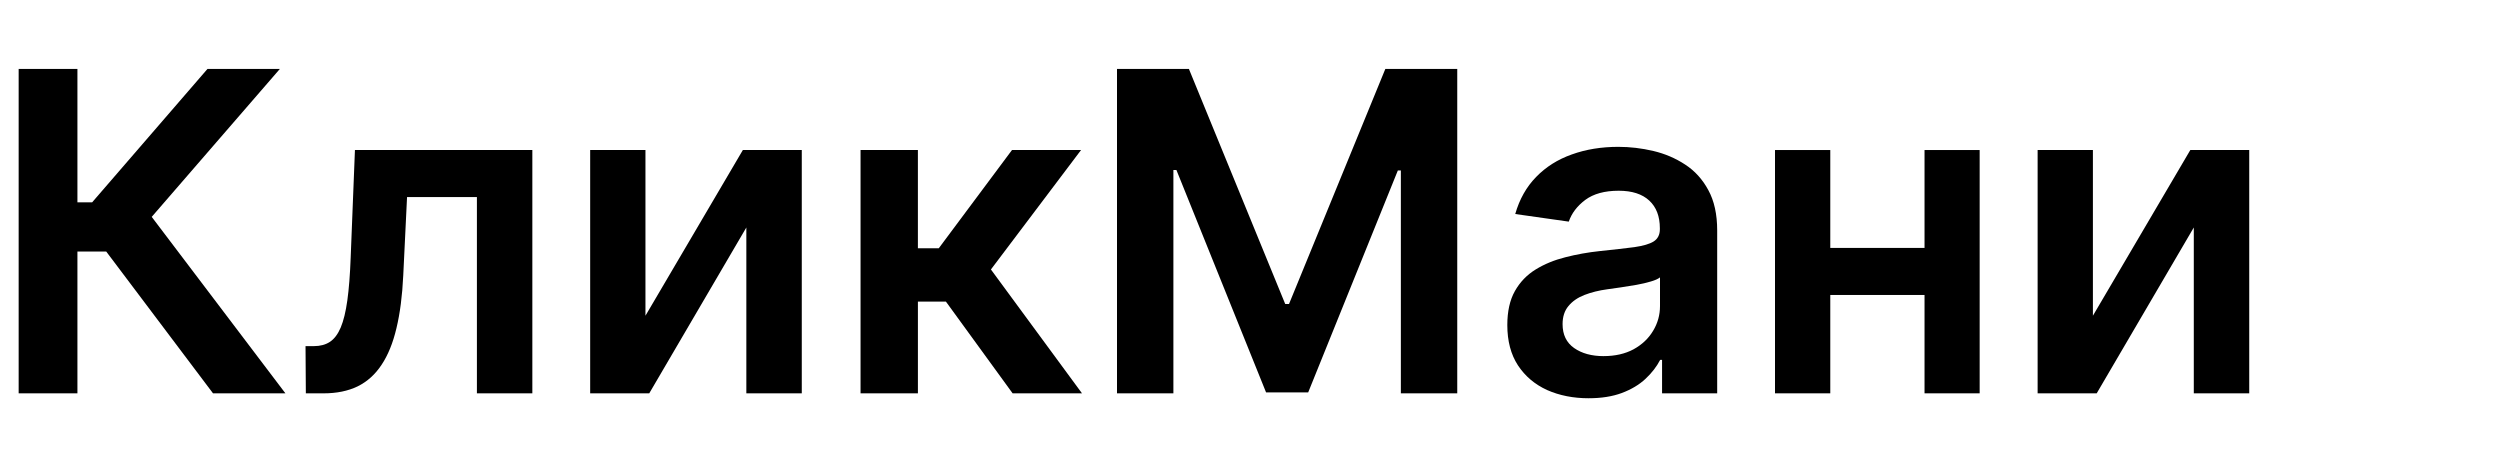 <?xml version="1.0" encoding="UTF-8" standalone="no"?>
<svg
   width="160"
   height="30"
   viewBox="0 0 160 30"
   version="1.1"
   id="svg13"
   sodipodi:docname="finteslogo (1).svg"
   inkscape:version="1.1.2 (b8e25be833, 2022-02-05)"
   xmlns:inkscape="http://www.inkscape.org/namespaces/inkscape"
   xmlns:sodipodi="http://sodipodi.sourceforge.net/DTD/sodipodi-0.dtd"
   xmlns="http://www.w3.org/2000/svg"
   xmlns:svg="http://www.w3.org/2000/svg"
   xmlns:rdf="http://www.w3.org/1999/02/22-rdf-syntax-ns#"
   xmlns:cc="http://creativecommons.org/ns#"
   xmlns:dc="http://purl.org/dc/elements/1.1/">
  <g
     aria-label="КликМани"
     id="text1840"
     style="font-weight:600;font-size:28.547px;line-height:1.25;font-family:Inter;-inkscape-font-specification:'Inter, Semi-Bold';stroke-width:0.714">
    <path
       d="M 13.633,25.173 6.8,16.1 H 4.955 v 9.073 H 1.194 V 4.412 h 3.761 v 8.536 H 5.898 L 13.278,4.412 h 4.633 L 9.71,13.88 18.266,25.173 Z"
       id="path2680" />
    <path
       d="m 19.574,25.173 -0.02,-3.021 h 0.537 q 0.608,0 1.024,-0.274 0.416,-0.274 0.689,-0.912 0.274,-0.649 0.426,-1.744 0.152,-1.095 0.213,-2.727 L 22.716,9.602 H 34.07 V 25.173 h -3.548 v -12.56 h -4.471 l -0.243,5.018 q -0.091,1.946 -0.436,3.376 -0.335,1.419 -0.953,2.342 -0.608,0.923 -1.531,1.379 -0.923,0.446 -2.18,0.446 z"
       id="path2682" />
    <path
       d="M 41.309,20.206 47.543,9.602 h 3.771 V 25.173 h -3.548 V 14.559 L 41.552,25.173 H 37.771 V 9.602 h 3.538 z"
       id="path2684" />
    <path
       d="M 55.075,25.173 V 9.602 h 3.67 V 15.887 h 1.338 L 64.767,9.602 h 4.42 l -5.768,7.644 5.829,7.928 h -4.44 l -4.268,-5.87 h -1.794 v 5.87 z"
       id="path2686" />
    <path
       d="m 71.488,4.412 h 4.602 l 6.164,15.044 h 0.243 L 88.661,4.412 H 93.264 V 25.173 H 89.655 V 10.91 H 89.462 L 83.724,25.113 H 81.028 L 75.29,10.879 h -0.193 v 14.294 h -3.609 z"
       id="path2688" />
    <path
       d="m 101.678,25.488 q -1.48,0 -2.666,-0.527 -1.176,-0.537 -1.865,-1.581 -0.679,-1.044 -0.679,-2.575 0,-1.318 0.487,-2.18 0.487,-0.862 1.328,-1.379 0.841,-0.517 1.896,-0.781 1.064,-0.274 2.2,-0.395 1.369,-0.142 2.22,-0.253 0.852,-0.122 1.237,-0.365 0.395,-0.253 0.395,-0.781 v -0.061 q 0,-1.146 -0.679,-1.774 -0.679,-0.629 -1.957,-0.629 -1.348,0 -2.139,0.588 -0.781,0.588 -1.054,1.389 l -3.427,-0.487 q 0.406,-1.419 1.338,-2.372 0.933,-0.963 2.281,-1.44 1.348,-0.487 2.98,-0.487 1.125,0 2.24,0.264 1.115,0.264 2.038,0.872 0.923,0.598 1.48,1.632 0.568,1.034 0.568,2.585 v 10.421 h -3.528 v -2.139 h -0.122 q -0.335,0.649 -0.943,1.217 -0.598,0.558 -1.51,0.902 -0.902,0.335 -2.119,0.335 z m 0.953,-2.697 q 1.105,0 1.916,-0.436 0.811,-0.446 1.247,-1.176 0.446,-0.73 0.446,-1.592 v -1.835 q -0.172,0.142 -0.588,0.264 -0.406,0.122 -0.912,0.213 -0.507,0.091 -1.004,0.162 -0.497,0.071 -0.862,0.122 -0.821,0.112 -1.47,0.365 -0.649,0.253 -1.024,0.71 -0.375,0.446 -0.375,1.156 0,1.014 0.74,1.531 0.74,0.517 1.886,0.517 z"
       id="path2690" />
    <path
       d="m 124.295,15.867 v 3.011 h -8.293 V 15.867 Z M 117.138,9.602 V 25.173 H 113.6 V 9.602 Z m 9.56,0 V 25.173 h -3.528 V 9.602 Z"
       id="path2692" />
    <path
       d="M 133.946,20.206 140.18,9.602 h 3.771 V 25.173 h -3.548 V 14.559 l -6.214,10.614 h -3.781 V 9.602 h 3.538 z"
       id="path2694" />
  </g>
  <defs
     id="defs17" />
  <sodipodi:namedview
     id="namedview15"
     pagecolor="#ffffff"
     bordercolor="#666666"
     borderopacity="1.0"
     inkscape:pageshadow="2"
     inkscape:pageopacity="0.0"
     inkscape:pagecheckerboard="0"
     showgrid="false"
     showguides="true"
     inkscape:guide-bbox="true"
     inkscape:zoom="2"
     inkscape:cx="-23.5"
     inkscape:cy="68.25"
     inkscape:window-width="1920"
     inkscape:window-height="1112"
     inkscape:window-x="-8"
     inkscape:window-y="-8"
     inkscape:window-maximized="1"
     inkscape:current-layer="svg13" />
  <title
     id="title2">robocredit-logo</title>
  <desc
     id="desc4">Created with Sketch.</desc>
</svg>
